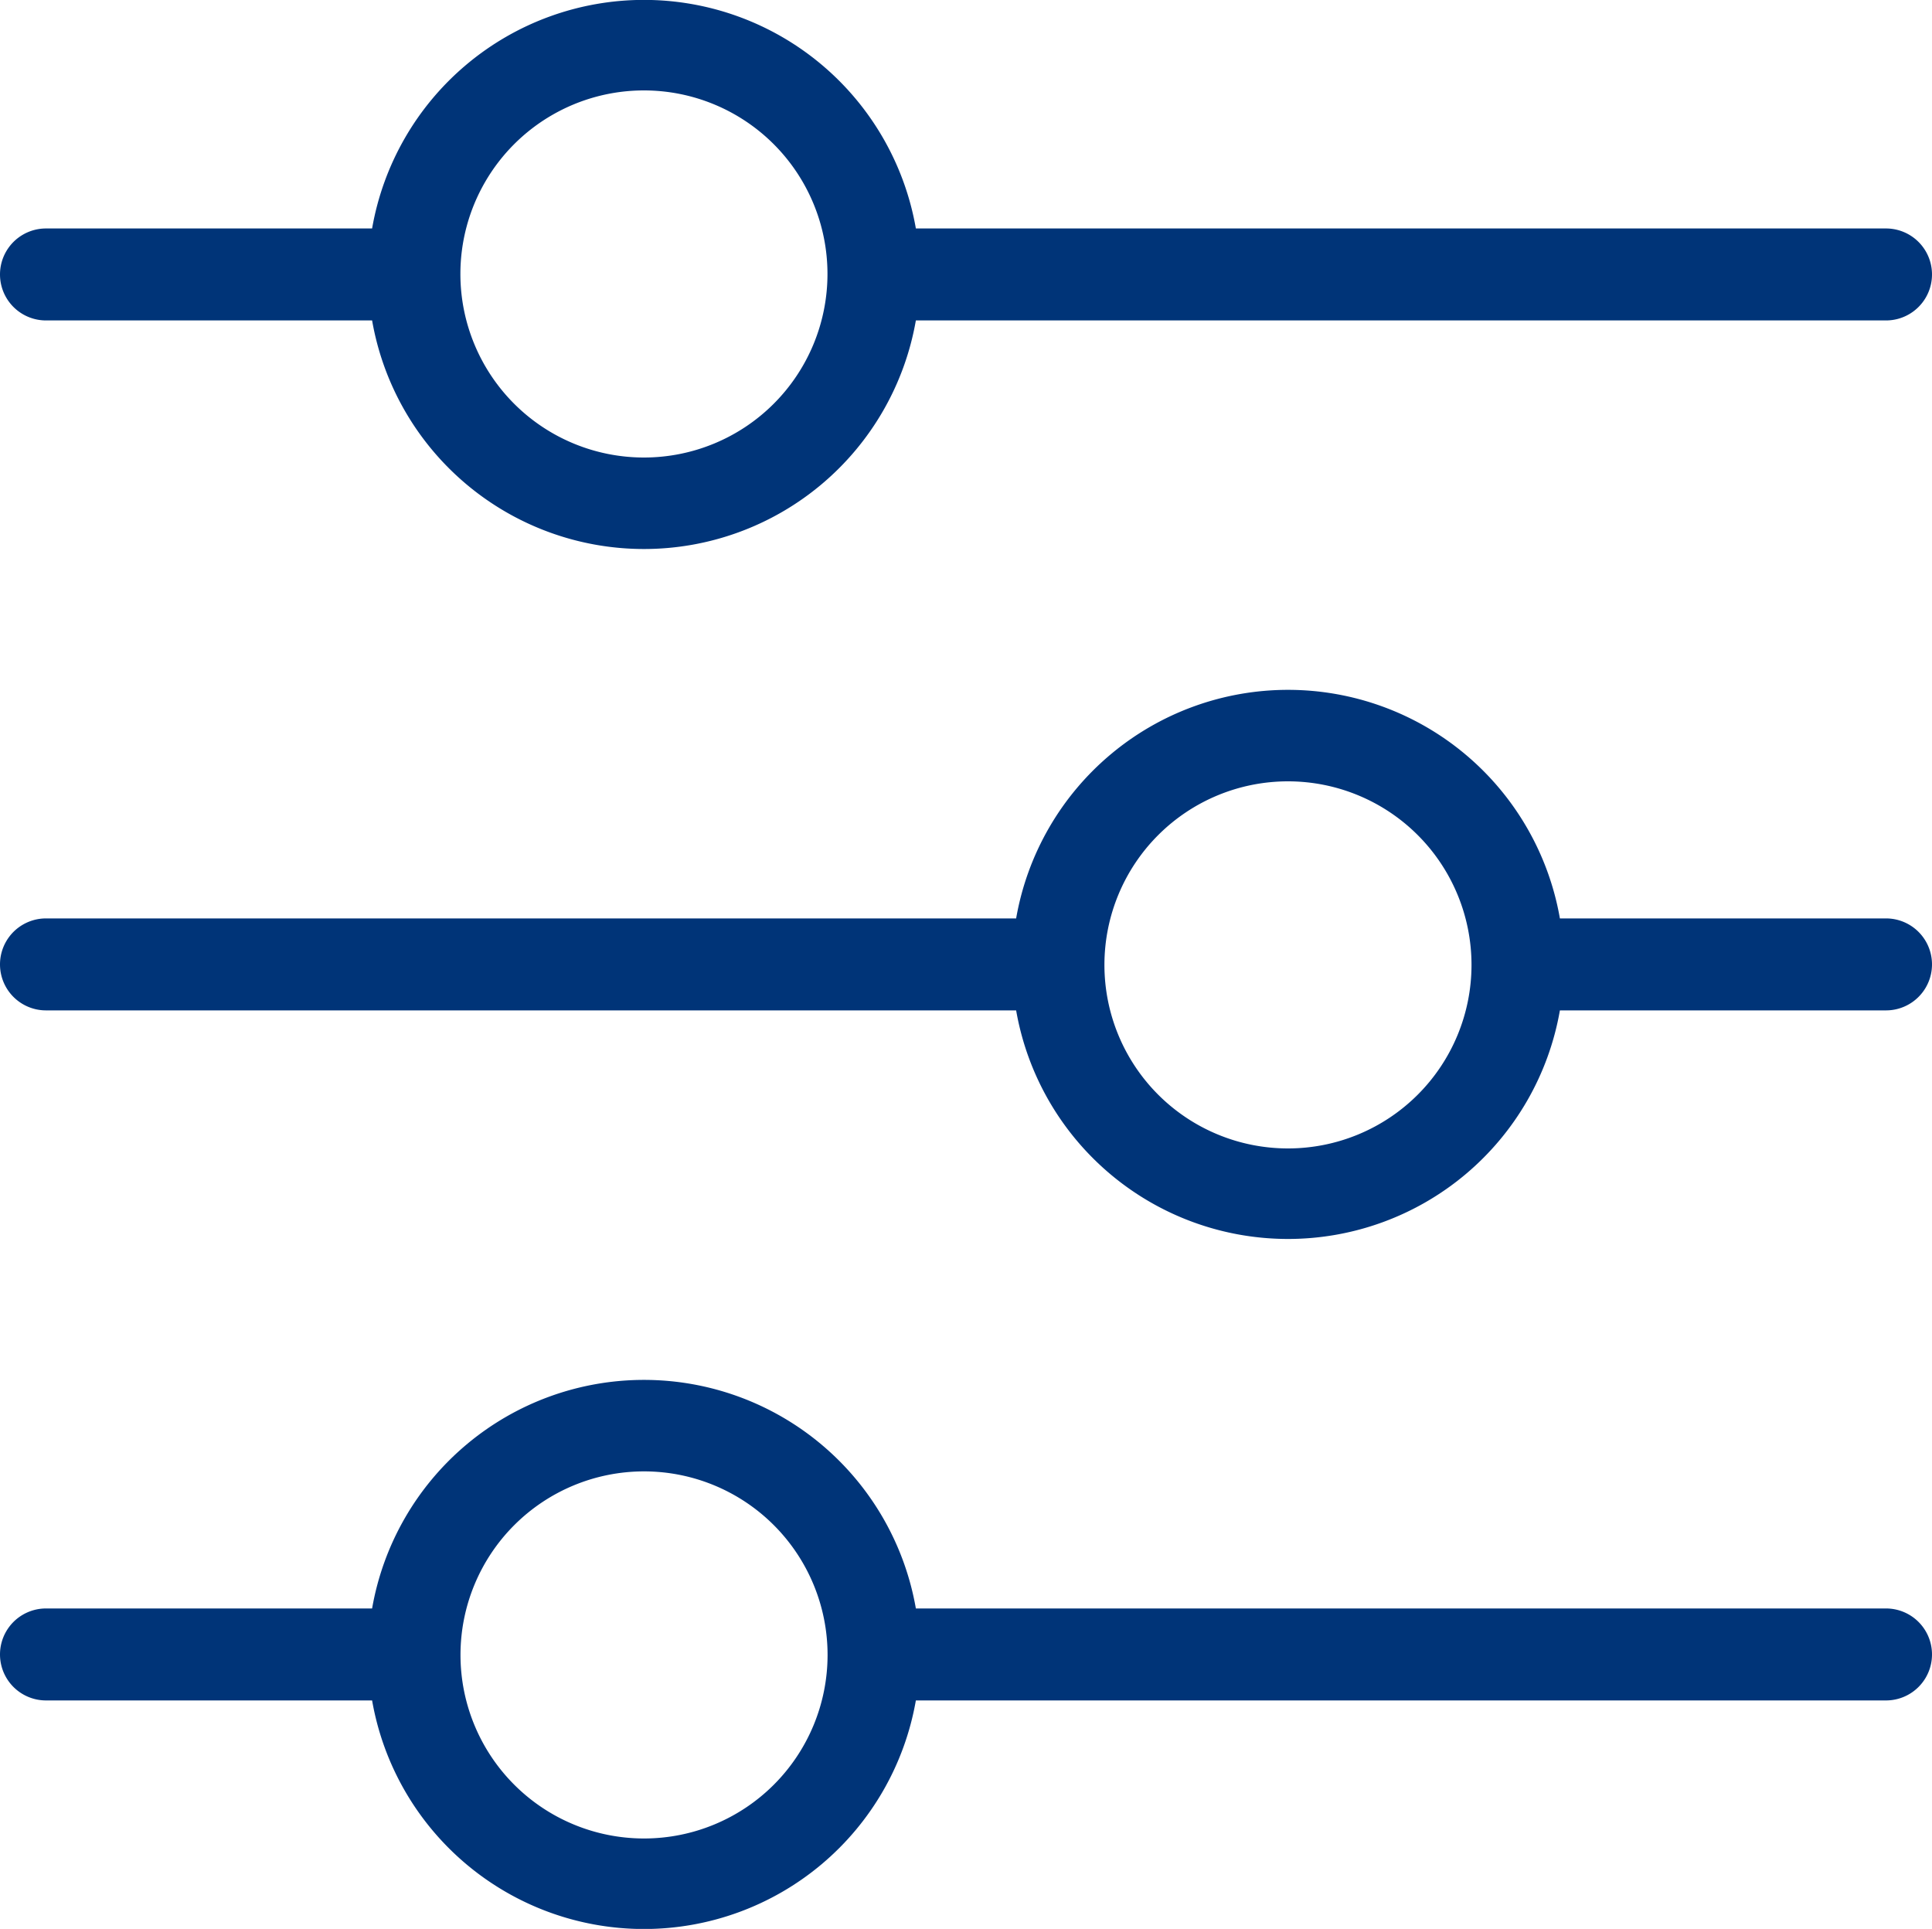 <svg xmlns="http://www.w3.org/2000/svg" width="20" height="19.967" viewBox="0 0 20 19.967">
  <path id="Path_4812" data-name="Path 4812" d="M3.476,6.352H6.852a2.857,2.857,0,0,0,5.629,0H22.524a.476.476,0,1,0,0-.952H12.481a2.857,2.857,0,0,0-5.629,0H3.476a.476.476,0,1,0,0,.952Zm6.19-2.381a1.9,1.9,0,1,1-1.9,1.9A1.9,1.9,0,0,1,9.667,3.971Zm12.857,8.571H19.148a2.857,2.857,0,0,0-5.629,0H3.476a.476.476,0,1,0,0,.952H13.519a2.857,2.857,0,0,0,5.629,0h3.376a.476.476,0,0,0,0-.952Zm-6.19,2.381a1.9,1.9,0,1,1,1.9-1.9A1.9,1.9,0,0,1,16.333,14.923Zm6.19,4.762H12.481a2.857,2.857,0,0,0-5.629,0H3.476a.476.476,0,0,0,0,.952H6.852a2.857,2.857,0,0,0,5.629,0H22.524a.476.476,0,0,0,0-.952ZM9.667,22.066a1.9,1.9,0,1,1,1.9-1.9A1.9,1.9,0,0,1,9.667,22.066Z" transform="translate(-3 -3.035)" fill="#003478"/>
</svg>
